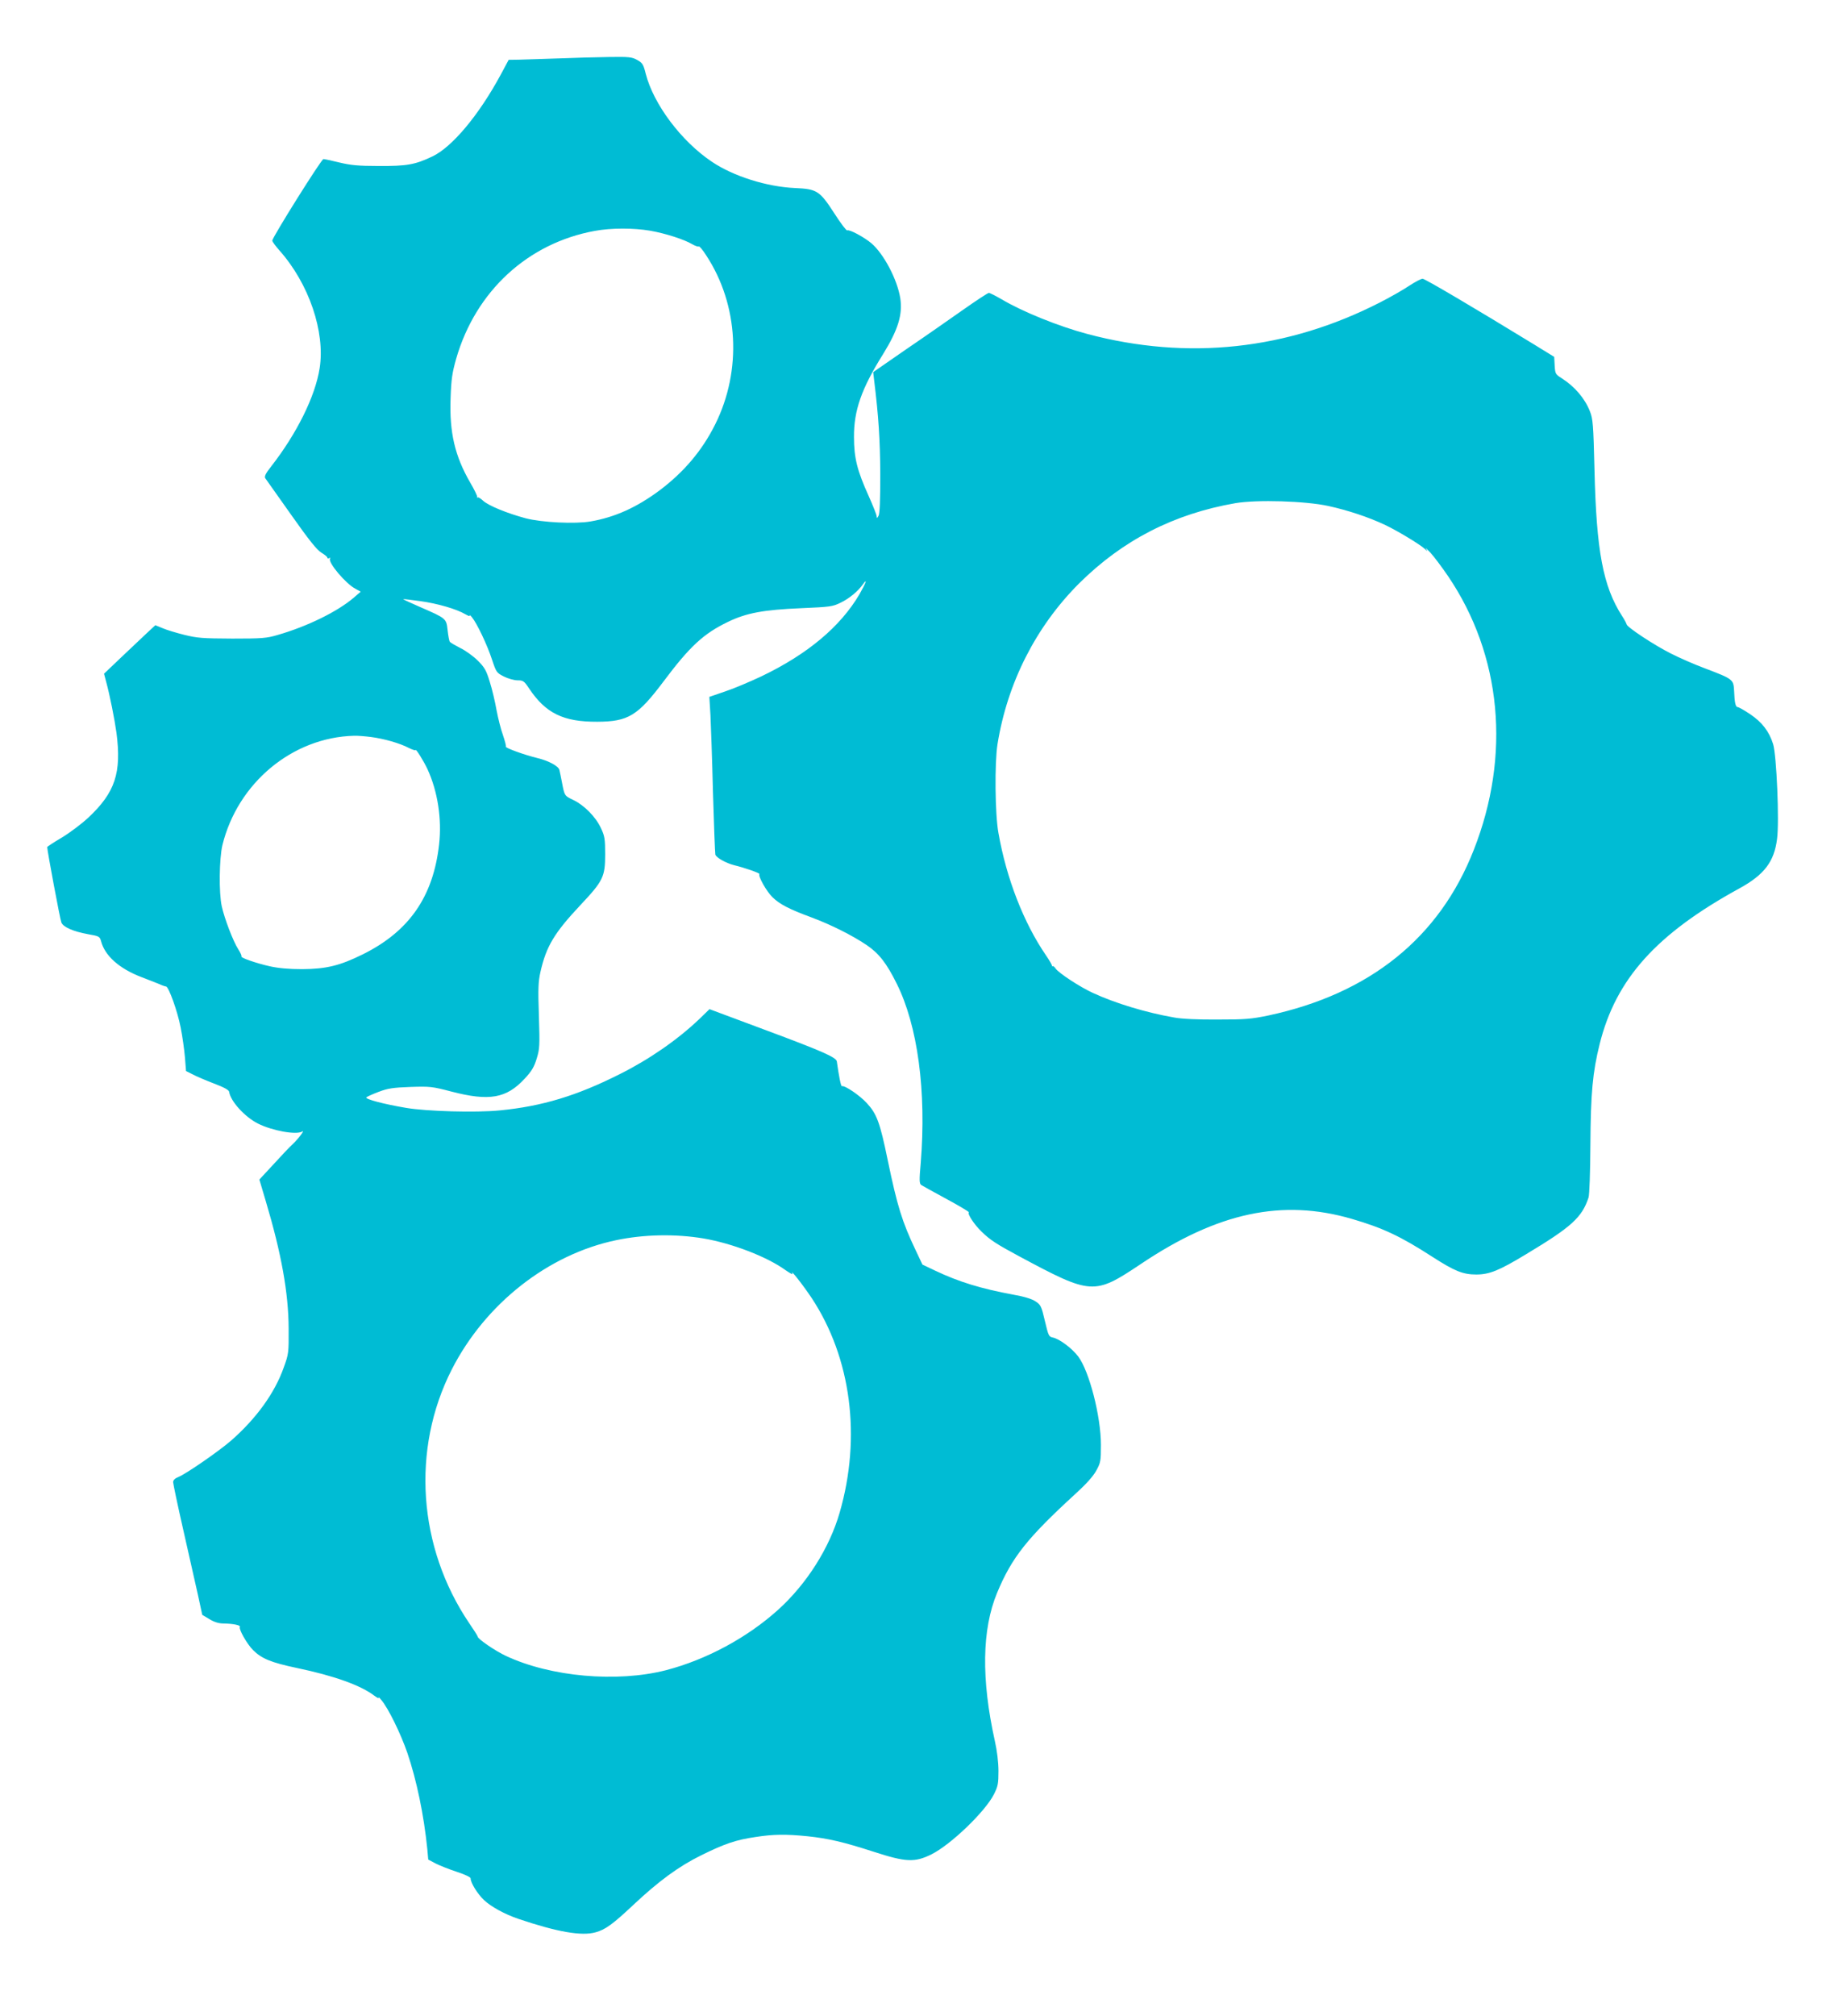 <?xml version="1.0" standalone="no"?>
<!DOCTYPE svg PUBLIC "-//W3C//DTD SVG 20010904//EN"
 "http://www.w3.org/TR/2001/REC-SVG-20010904/DTD/svg10.dtd">
<svg version="1.0" xmlns="http://www.w3.org/2000/svg"
 width="1171pt" height="1280pt" viewBox="0 0 1171 1280"
 preserveAspectRatio="xMidYMid meet">
<g transform="translate(0,1280) scale(0.1,-0.1)"
fill="#00bcd4" stroke="none">
<path d="M3545 12429 c-99 -3 -210 -7 -247 -8 l-66 -1 -51 -95 c-139 -257
-309 -460 -435 -519 -109 -52 -162 -61 -341 -60 -129 0 -177 5 -248 22 -49 12
-95 22 -102 22 -13 0 -325 -498 -325 -518 0 -6 21 -35 47 -64 186 -210 290
-515 254 -746 -28 -179 -145 -415 -309 -625 -34 -43 -43 -62 -37 -73 6 -8 80
-113 165 -233 115 -163 165 -225 193 -241 20 -12 37 -26 37 -31 0 -6 5 -7 12
-3 6 4 8 3 5 -3 -15 -24 101 -161 162 -192 l33 -18 -43 -37 c-103 -89 -297
-184 -485 -238 -71 -21 -100 -23 -289 -23 -187 1 -220 3 -305 24 -52 13 -115
32 -139 43 l-44 18 -56 -52 c-31 -29 -104 -98 -163 -154 l-107 -102 14 -53
c23 -84 53 -236 65 -322 33 -254 -8 -379 -179 -539 -43 -40 -119 -97 -169
-127 -51 -30 -92 -57 -92 -60 0 -22 82 -461 90 -479 12 -29 76 -57 169 -74 71
-12 75 -15 83 -44 24 -93 116 -175 258 -229 41 -16 91 -35 110 -43 19 -9 40
-16 45 -16 17 -2 73 -157 93 -261 11 -55 23 -140 27 -188 l7 -88 42 -21 c22
-12 83 -38 135 -58 64 -24 95 -41 97 -53 9 -60 98 -158 182 -201 91 -46 245
-74 282 -51 20 13 -23 -45 -60 -80 -18 -16 -73 -74 -122 -128 l-90 -97 41
-138 c99 -332 144 -582 145 -807 1 -155 0 -163 -31 -248 -57 -162 -174 -324
-335 -465 -80 -69 -284 -210 -335 -231 -21 -8 -33 -20 -33 -32 0 -10 29 -148
65 -306 36 -158 78 -344 93 -412 l27 -125 45 -27 c31 -19 60 -28 91 -28 61 -1
110 -11 103 -22 -8 -14 45 -108 84 -147 54 -54 115 -79 276 -113 240 -50 409
-111 495 -177 19 -14 31 -19 27 -11 -5 8 3 1 17 -16 43 -50 123 -213 165 -335
59 -173 105 -394 127 -611 l6 -67 47 -25 c26 -13 86 -37 135 -53 52 -17 87
-34 87 -41 0 -28 43 -98 85 -138 44 -42 132 -90 217 -119 248 -84 404 -111
492 -86 62 17 108 50 241 175 161 151 288 244 430 314 148 73 220 98 344 116
114 18 193 19 332 5 131 -14 224 -35 422 -99 203 -66 260 -68 365 -16 124 62
341 271 397 381 26 52 29 68 29 148 0 56 -9 130 -23 191 -87 393 -82 708 14
940 94 226 191 348 500 631 65 59 111 110 130 145 28 51 30 61 30 164 0 181
-74 468 -144 561 -40 53 -119 112 -162 121 -25 5 -28 12 -50 105 -22 94 -26
102 -59 124 -23 16 -73 31 -141 43 -206 38 -346 81 -496 152 l-82 39 -44 93
c-85 179 -116 278 -177 572 -49 238 -69 292 -133 361 -44 48 -139 113 -158
107 -6 -2 -19 64 -32 157 -4 26 -92 65 -455 200 l-354 132 -66 -64 c-138 -131
-315 -254 -505 -349 -272 -137 -493 -204 -762 -230 -150 -15 -466 -6 -594 16
-143 24 -264 56 -253 67 5 5 41 21 78 35 58 22 91 27 201 31 124 4 138 3 260
-29 241 -63 351 -44 467 82 44 47 60 74 76 127 19 62 20 81 14 272 -6 173 -4
216 10 279 37 163 88 247 254 424 144 153 157 179 157 322 0 98 -3 116 -27
167 -33 71 -106 145 -175 178 -57 27 -56 26 -73 115 -6 33 -14 68 -16 77 -7
24 -68 57 -138 74 -86 21 -207 65 -202 73 3 4 -6 36 -18 72 -13 35 -31 107
-41 159 -9 52 -28 133 -43 180 -22 73 -33 92 -76 135 -28 28 -78 64 -111 80
-33 17 -63 34 -67 40 -4 5 -10 38 -14 73 -8 75 -8 75 -176 148 -60 26 -107 48
-106 49 2 2 50 -4 108 -12 109 -15 231 -50 288 -84 19 -11 30 -14 27 -7 -4 7
3 2 14 -12 32 -39 97 -176 127 -268 27 -81 29 -84 76 -108 26 -13 65 -24 86
-24 36 0 42 -4 74 -52 105 -157 217 -212 433 -211 197 1 257 38 421 256 167
223 255 304 409 378 117 57 227 77 463 87 187 8 202 10 253 35 56 27 111 73
142 117 32 45 17 5 -22 -63 -121 -206 -330 -381 -622 -521 -74 -35 -178 -79
-233 -97 l-99 -34 7 -115 c3 -63 11 -284 16 -490 6 -206 13 -384 15 -396 4
-19 68 -55 120 -68 63 -15 164 -50 160 -56 -9 -14 45 -110 83 -147 46 -45 106
-76 247 -128 126 -47 259 -114 350 -175 79 -53 128 -116 192 -245 134 -268
190 -683 153 -1141 -10 -111 -9 -130 4 -139 8 -5 81 -46 161 -89 80 -43 143
-81 141 -84 -11 -10 35 -79 81 -123 54 -53 95 -79 238 -156 461 -247 476 -248
774 -49 489 328 899 415 1341 286 195 -57 307 -109 510 -240 143 -92 195 -113
280 -113 83 0 145 25 315 128 290 174 356 234 398 360 6 17 11 161 12 335 2
328 14 461 59 641 103 413 360 699 888 988 157 86 221 169 239 314 15 110 -3
531 -25 602 -25 80 -70 139 -146 190 -37 25 -73 45 -79 45 -14 0 -20 29 -23
104 -4 72 -6 74 -185 142 -65 24 -163 67 -218 95 -102 51 -280 168 -280 185
-1 5 -13 29 -29 53 -121 188 -163 414 -175 926 -7 291 -10 325 -29 373 -32 82
-97 158 -179 210 -40 25 -42 29 -45 81 l-3 55 -130 80 c-371 227 -691 416
-706 416 -10 0 -48 -20 -86 -45 -37 -25 -121 -73 -186 -106 -589 -301 -1220
-369 -1857 -200 -181 48 -412 141 -545 220 -38 22 -75 41 -82 41 -7 0 -81 -49
-165 -108 -84 -59 -247 -173 -362 -251 l-208 -144 6 -51 c28 -227 38 -379 39
-596 0 -168 -3 -252 -11 -265 -9 -17 -11 -17 -12 -3 0 9 -23 66 -50 127 -74
163 -94 244 -94 376 -1 168 47 306 184 525 97 157 126 253 110 357 -19 119
-105 281 -183 348 -46 39 -141 90 -154 82 -5 -3 -42 46 -83 110 -92 142 -110
153 -249 159 -179 8 -392 75 -528 167 -193 129 -370 364 -420 558 -15 60 -21
70 -54 88 -33 19 -52 21 -180 19 -79 -1 -225 -5 -324 -9z m586 -1094 c97 -17
215 -55 266 -85 19 -11 38 -18 43 -15 4 3 26 -23 48 -58 205 -313 227 -728 57
-1070 -83 -167 -197 -302 -353 -420 -145 -108 -283 -171 -439 -198 -98 -17
-309 -7 -413 20 -119 32 -236 80 -270 111 -16 15 -32 25 -35 21 -4 -3 -5 -1
-3 4 1 6 -18 46 -44 90 -98 169 -133 319 -125 536 4 122 10 161 36 253 124
428 456 733 881 810 102 19 247 19 351 1z m4309 -1748 c124 -27 256 -71 360
-120 74 -35 213 -118 250 -150 22 -20 23 -20 11 -2 -7 11 5 0 28 -25 23 -25
73 -92 112 -149 340 -502 400 -1136 163 -1738 -218 -557 -660 -913 -1304
-1051 -111 -23 -147 -26 -325 -26 -123 -1 -229 4 -275 13 -178 31 -373 90
-516 156 -81 37 -216 125 -237 155 -7 11 -17 18 -20 15 -4 -3 -5 -2 -3 1 3 3
-15 34 -39 69 -141 206 -250 486 -301 775 -22 118 -25 446 -6 565 63 390 244
746 518 1020 277 275 602 442 994 510 137 23 443 14 590 -18z m-6082 -1467
c83 -11 182 -39 241 -70 23 -11 41 -17 41 -13 0 14 52 -69 77 -123 64 -140 91
-314 73 -475 -37 -332 -190 -553 -485 -699 -146 -72 -232 -93 -385 -94 -86 0
-150 6 -205 18 -89 20 -189 55 -181 63 3 3 -6 23 -20 45 -33 51 -88 196 -105
273 -19 86 -16 303 4 388 97 396 445 685 837 695 19 1 68 -3 108 -8z m2112
-3184 c181 -31 404 -116 522 -202 28 -19 47 -30 43 -22 -19 38 66 -70 122
-154 251 -380 317 -883 178 -1363 -65 -225 -209 -452 -390 -616 -197 -178
-457 -318 -715 -385 -311 -79 -731 -42 -1015 91 -67 31 -180 108 -180 123 0 4
-24 42 -53 84 -327 482 -370 1106 -111 1613 213 417 612 730 1044 820 176 37
375 41 555 11z"/>
</g>
</svg>
